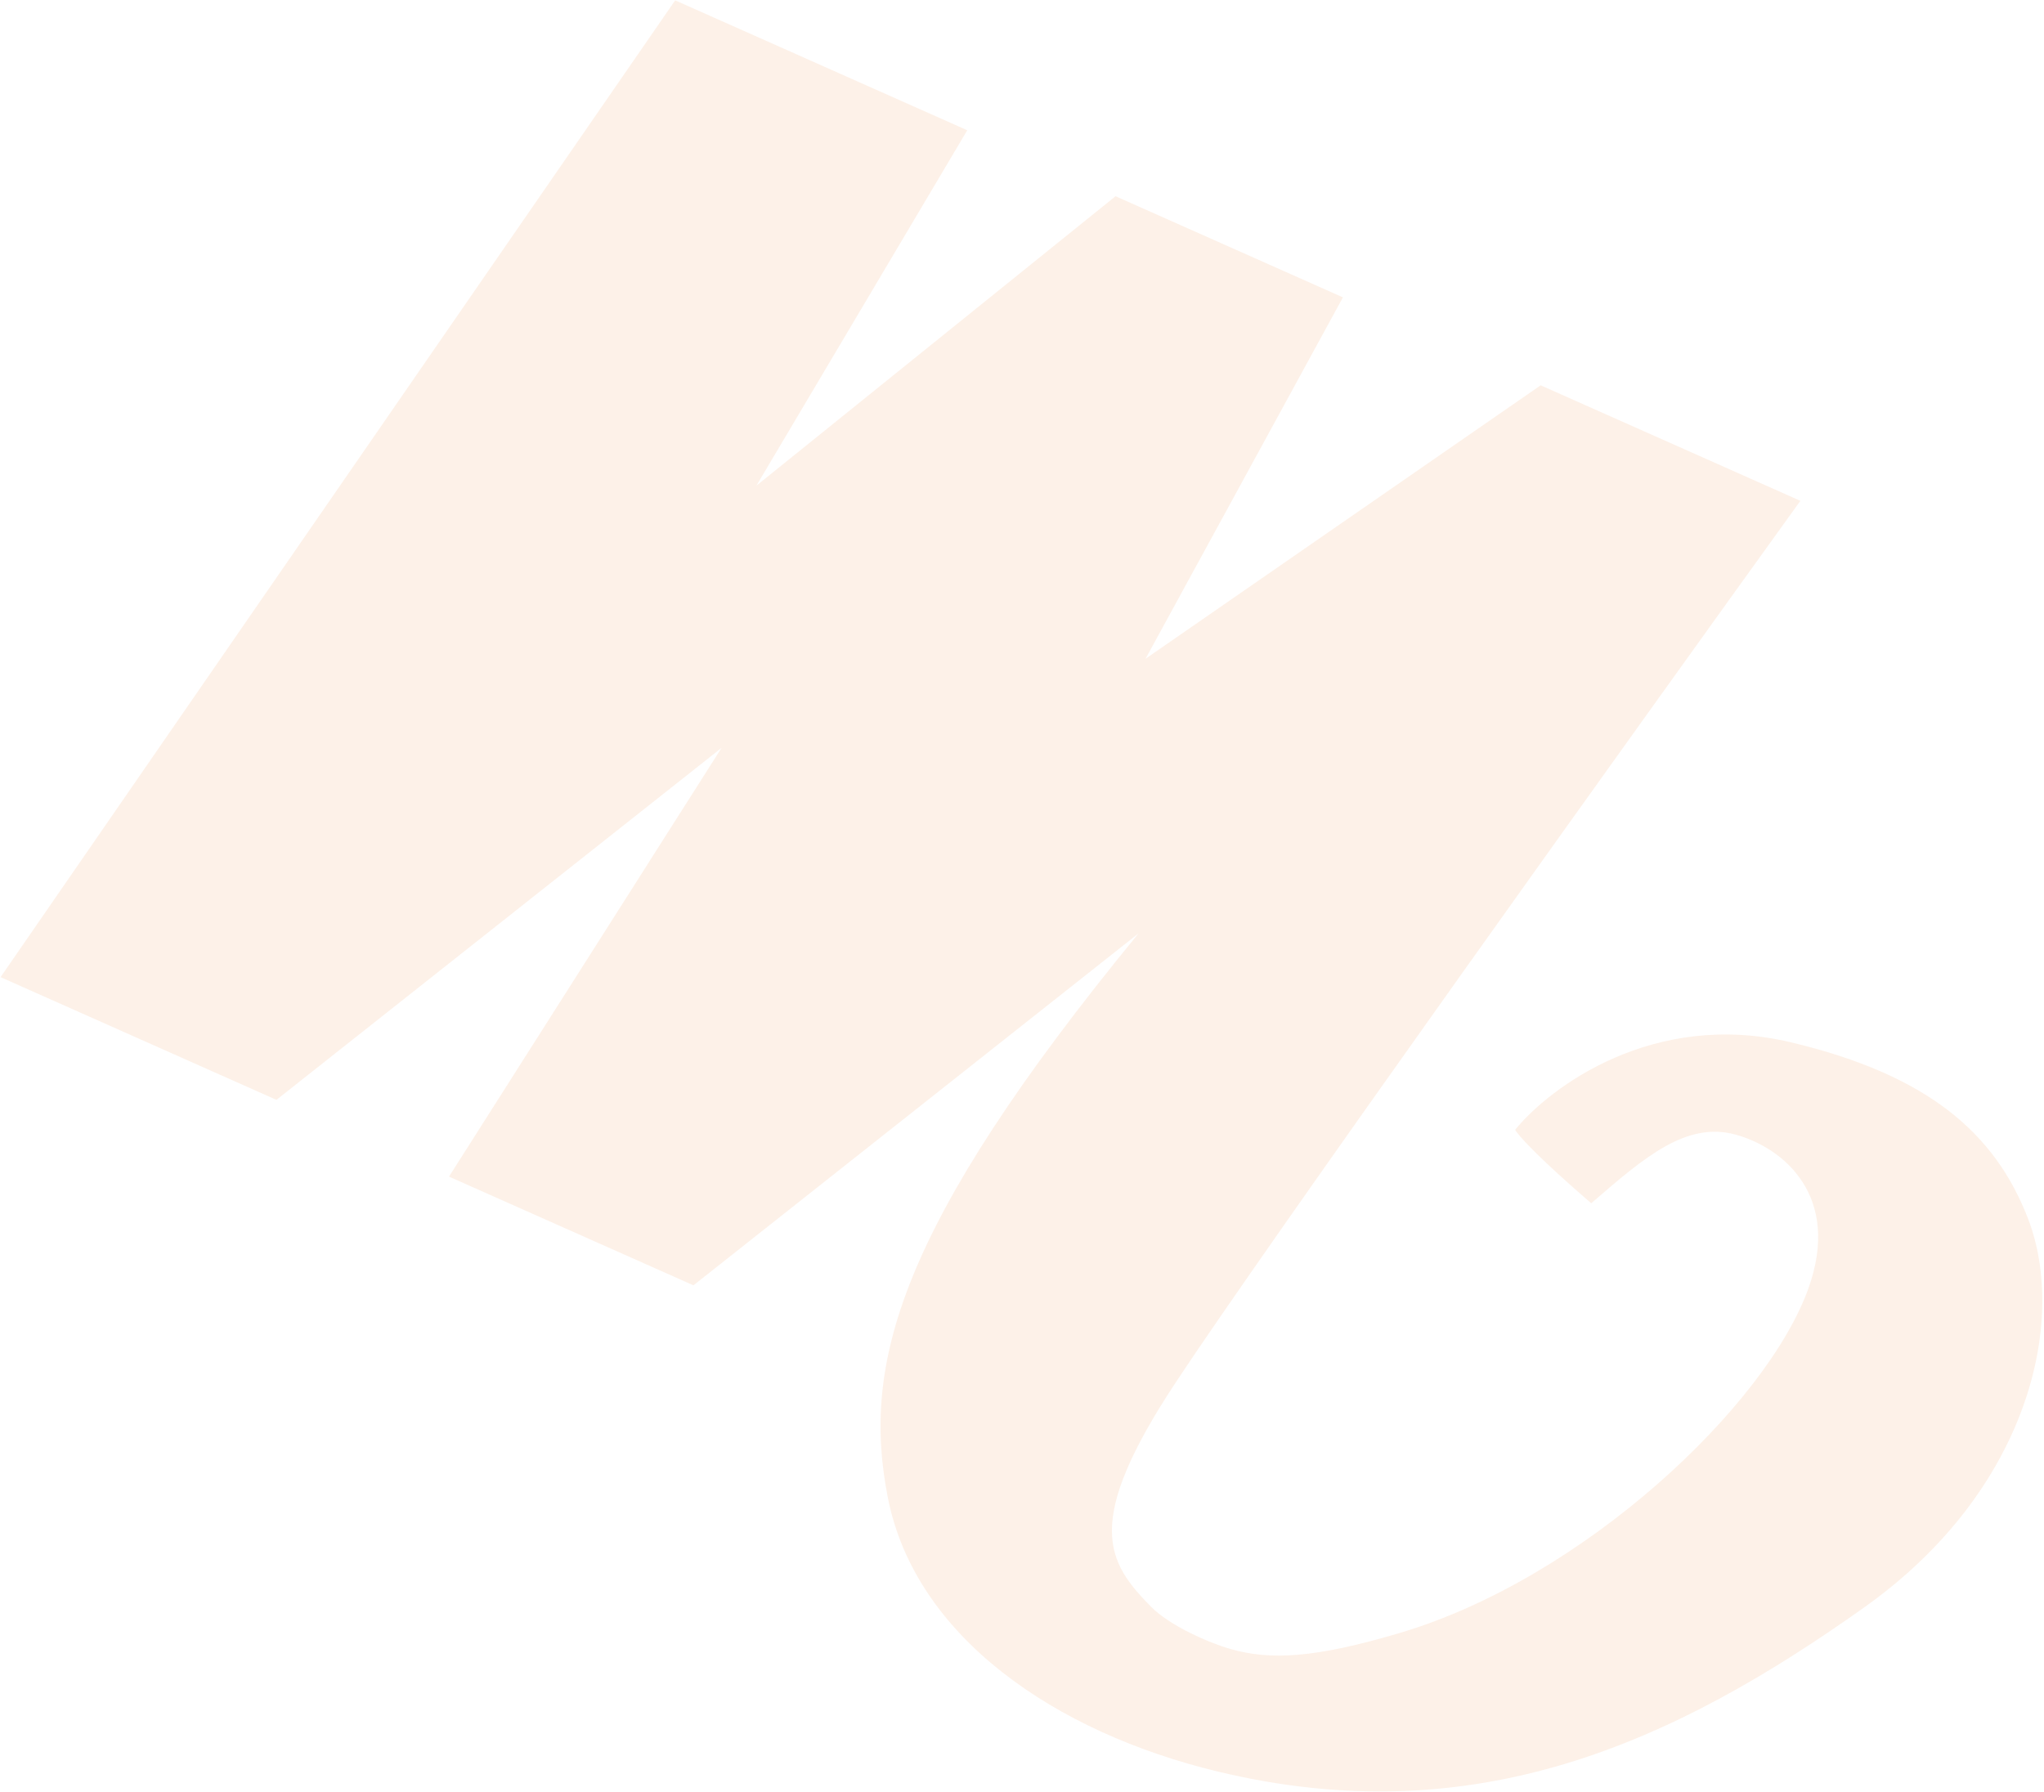 <?xml version="1.0" encoding="UTF-8"?> <svg xmlns="http://www.w3.org/2000/svg" width="1128" height="989" viewBox="0 0 1128 989" fill="none"> <path opacity="0.1" fill-rule="evenodd" clip-rule="evenodd" d="M993.55 276.413L850.222 212.655L632.174 363.581L741.109 164.118L615.626 108.299L417.424 268.052L533.789 71.895L372.611 0.197L0.318 539.301L152.568 607.027L398.205 412.751L247.793 649.386L382.69 709.393L628.34 515.123C494.629 678.123 475.715 753.471 489.912 826.314C504.922 903.397 582.441 956.183 672.06 977.746C814.272 1011.97 923.706 961.888 1029.13 886.893C1119.71 822.458 1140.97 728.963 1119.16 672.51C1100.92 625.348 1063.97 593.29 988.341 575.269C912.705 557.245 855.367 599.944 836.156 623.546C837.411 626.077 847.552 637.726 878.126 664.104L878.921 663.414C907.489 638.736 930.706 618.693 957.934 626.241C984.123 633.499 1016.45 660.075 997.859 711.449C974.648 775.678 874.391 870.955 772.658 901.2C725.367 915.26 700.937 916.388 678.886 910.059C666.99 906.649 645.556 897.229 635.274 886.837C610.652 861.933 597.691 840.415 648.682 763.218C699.652 686.011 899.821 406.513 993.55 276.413Z" fill="#ED731D"></path> </svg> 